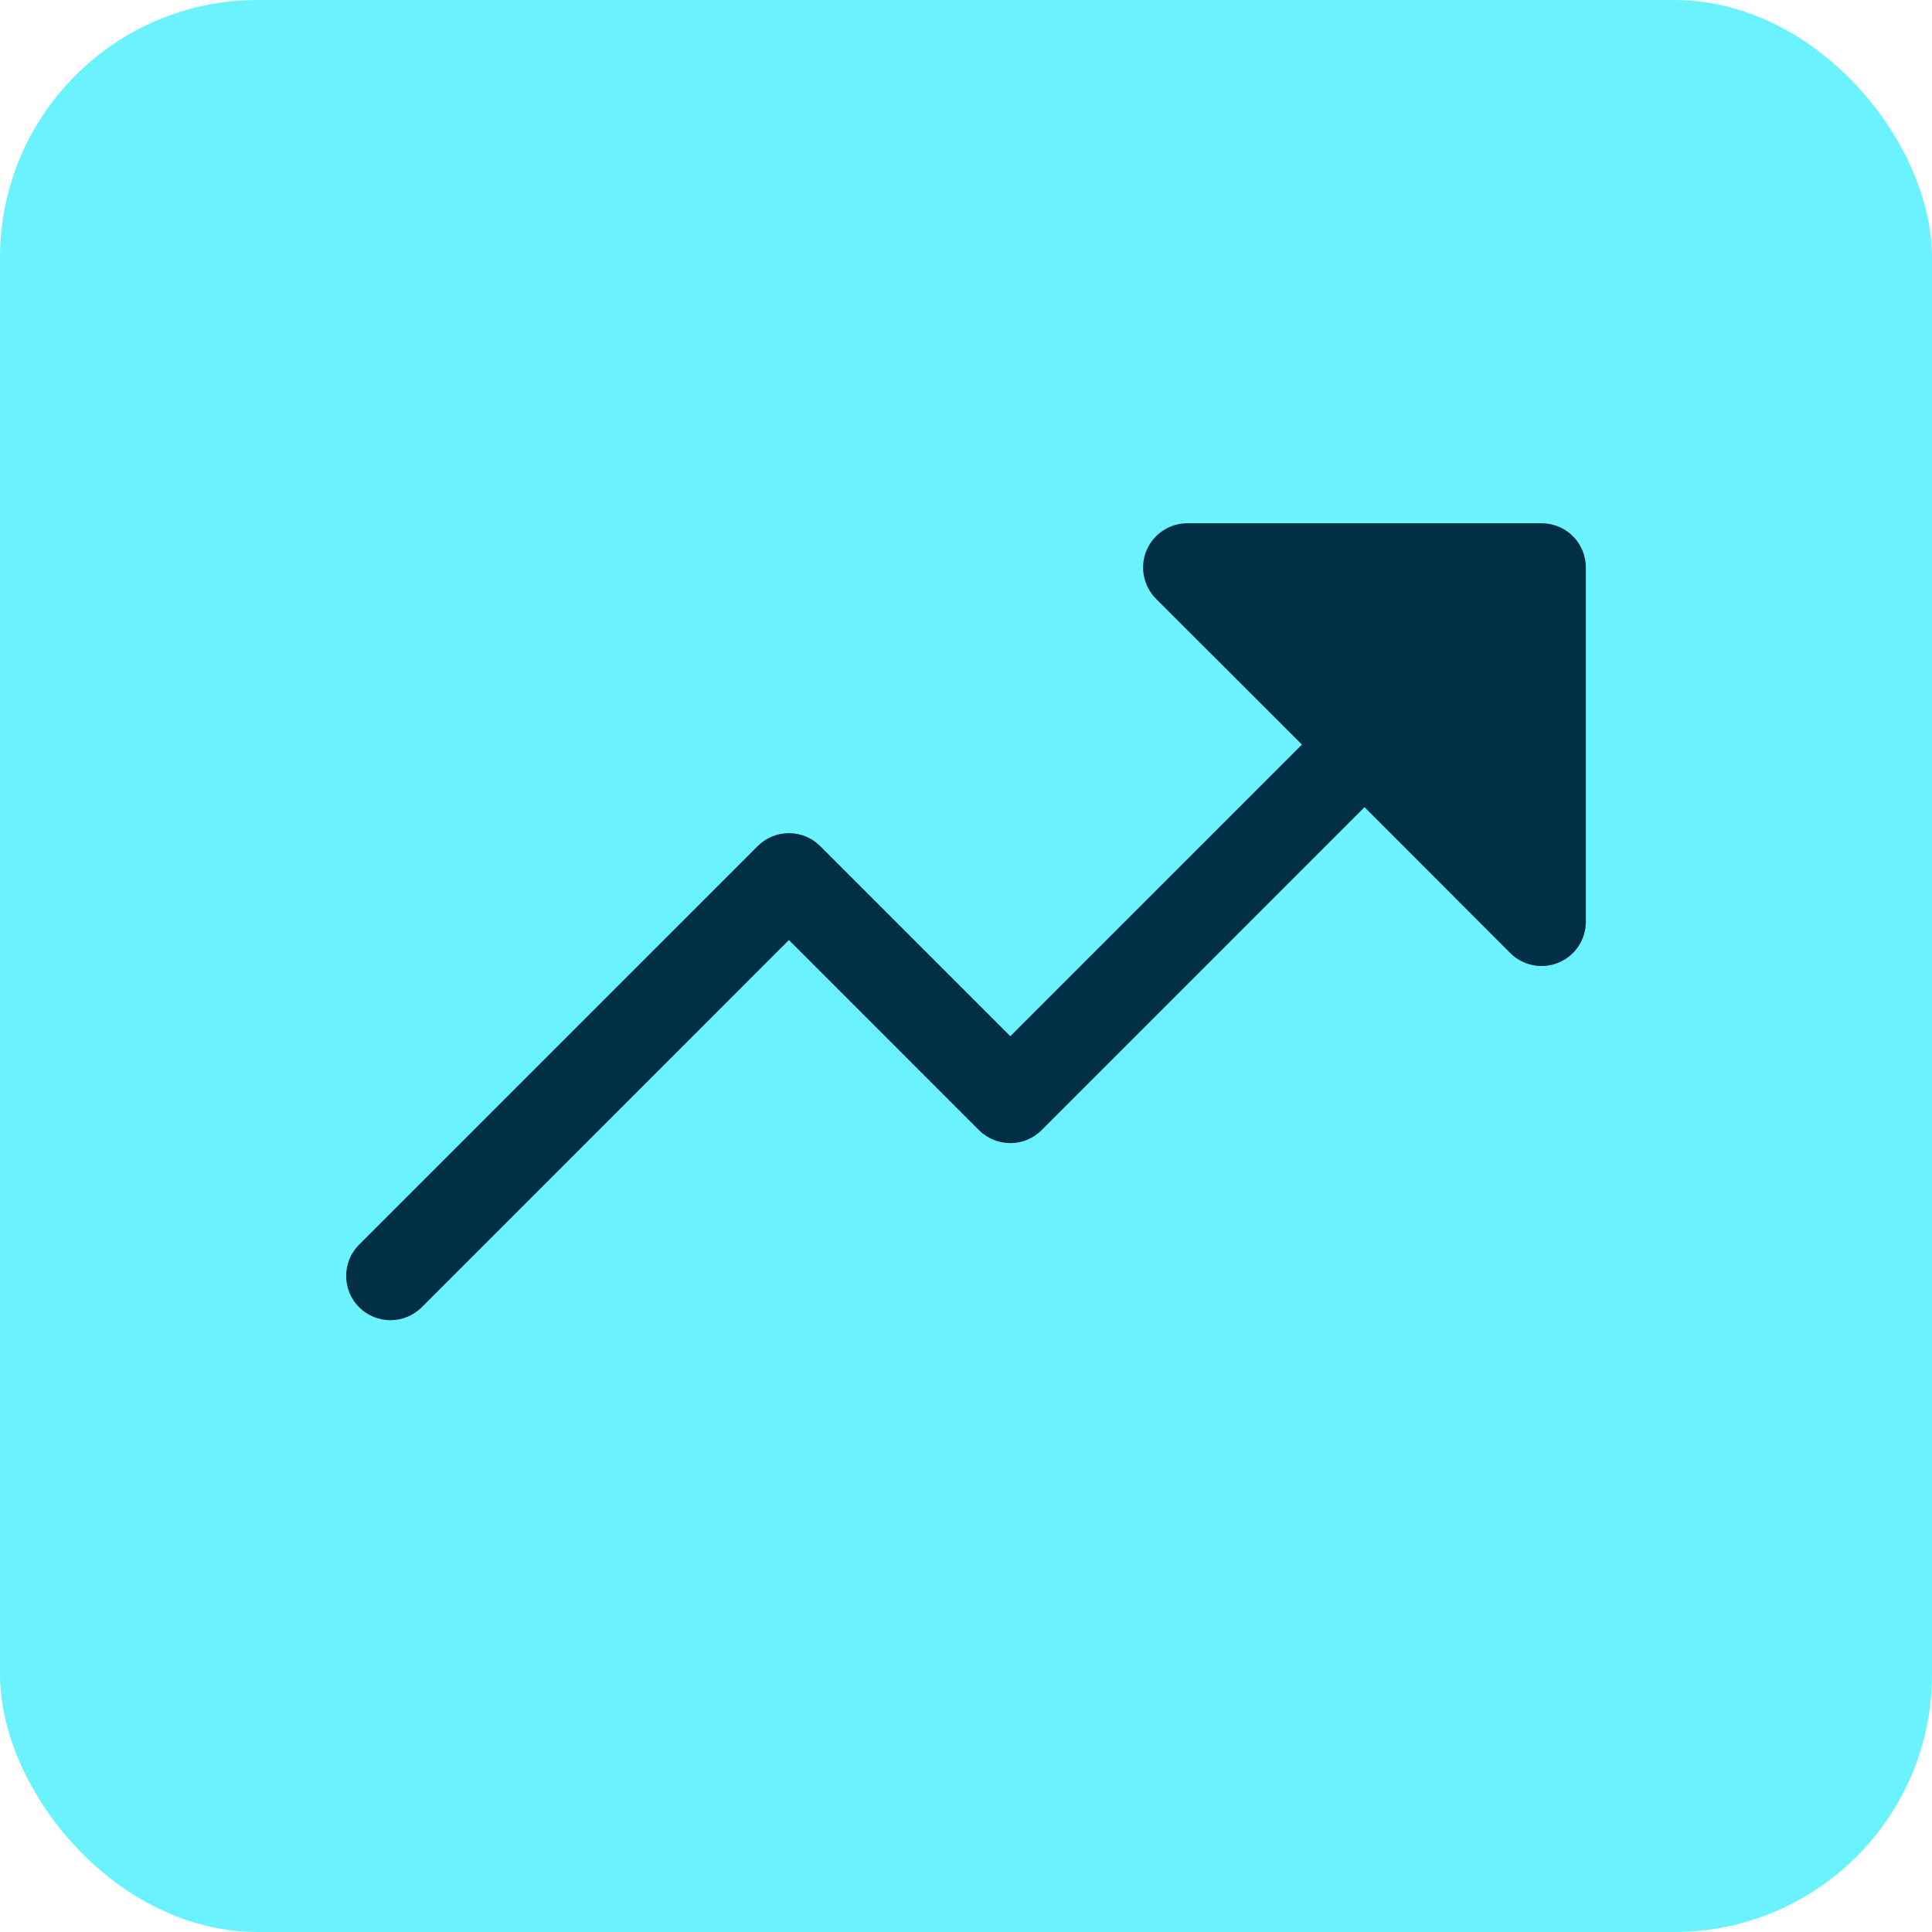 <svg xmlns="http://www.w3.org/2000/svg" fill="none" viewBox="0 0 30 30" height="30" width="30">
<rect fill="#6AF3FF" rx="4" height="30" width="30"></rect>
<g clip-path="url(#clip0_1205_792433)">
<path fill="#002F46" d="M24.625 8.812V14.312C24.625 14.449 24.585 14.582 24.51 14.695C24.434 14.808 24.327 14.896 24.201 14.948C24.075 15 23.937 15.014 23.804 14.987C23.67 14.961 23.548 14.895 23.451 14.799L21.188 12.534L16.174 17.549C16.11 17.613 16.035 17.663 15.951 17.698C15.868 17.733 15.778 17.75 15.688 17.75C15.598 17.75 15.508 17.733 15.425 17.698C15.341 17.663 15.265 17.613 15.201 17.549L12.25 14.597L6.549 20.299C6.42 20.428 6.245 20.5 6.063 20.5C5.88 20.5 5.705 20.428 5.576 20.299C5.447 20.17 5.375 19.995 5.375 19.812C5.375 19.63 5.447 19.455 5.576 19.326L11.764 13.139C11.828 13.075 11.904 13.024 11.987 12.989C12.071 12.955 12.16 12.937 12.25 12.937C12.341 12.937 12.43 12.955 12.514 12.989C12.597 13.024 12.673 13.075 12.737 13.139L15.688 16.09L20.216 11.562L17.951 9.299C17.855 9.203 17.79 9.08 17.763 8.947C17.736 8.813 17.75 8.675 17.802 8.549C17.854 8.424 17.942 8.316 18.056 8.241C18.169 8.165 18.302 8.125 18.438 8.125H23.938C24.12 8.125 24.295 8.197 24.424 8.326C24.553 8.455 24.625 8.63 24.625 8.812Z"></path>
</g>
<defs>
<clipPath id="clip0_1205_792433">
<rect transform="translate(4 4)" fill="white" height="22" width="22"></rect>
</clipPath>
</defs>
</svg>

